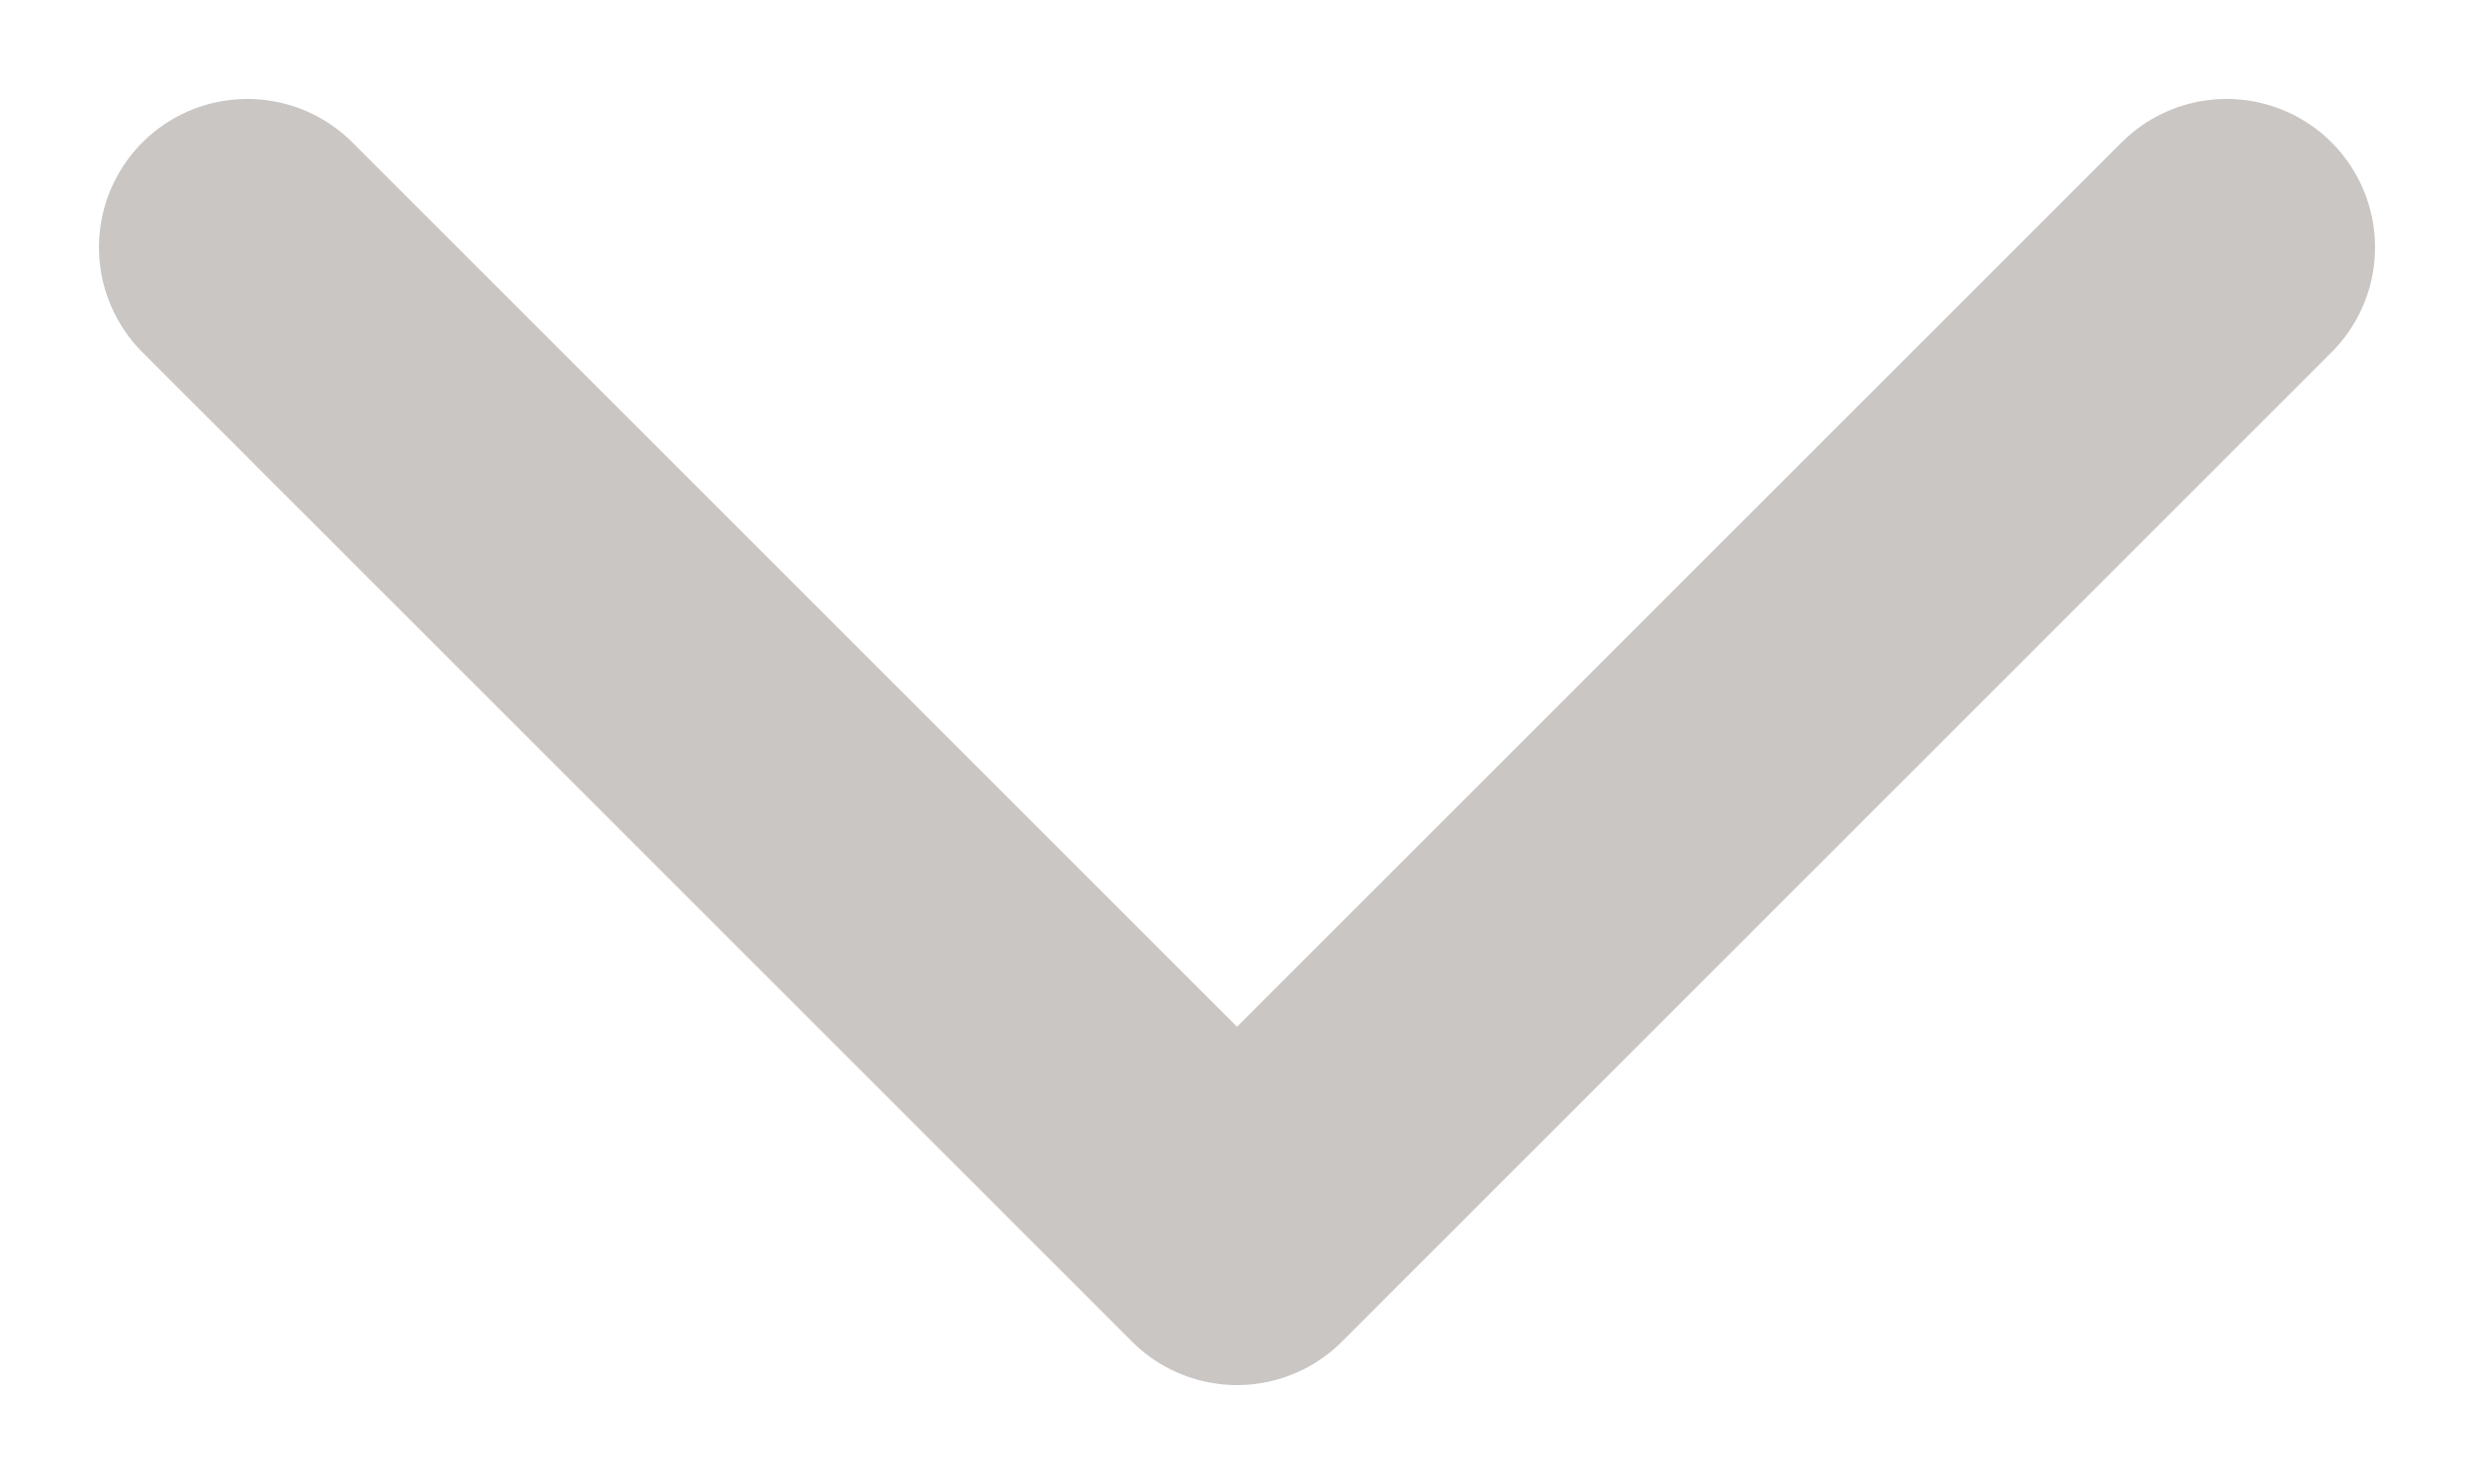 <svg width="10" height="6" viewBox="0 0 10 6" fill="none" xmlns="http://www.w3.org/2000/svg">
<path d="M1 1L5 5L9 1" stroke="#CAC6C3" stroke-width="1.2" stroke-linecap="round" stroke-linejoin="round"/>
</svg>
